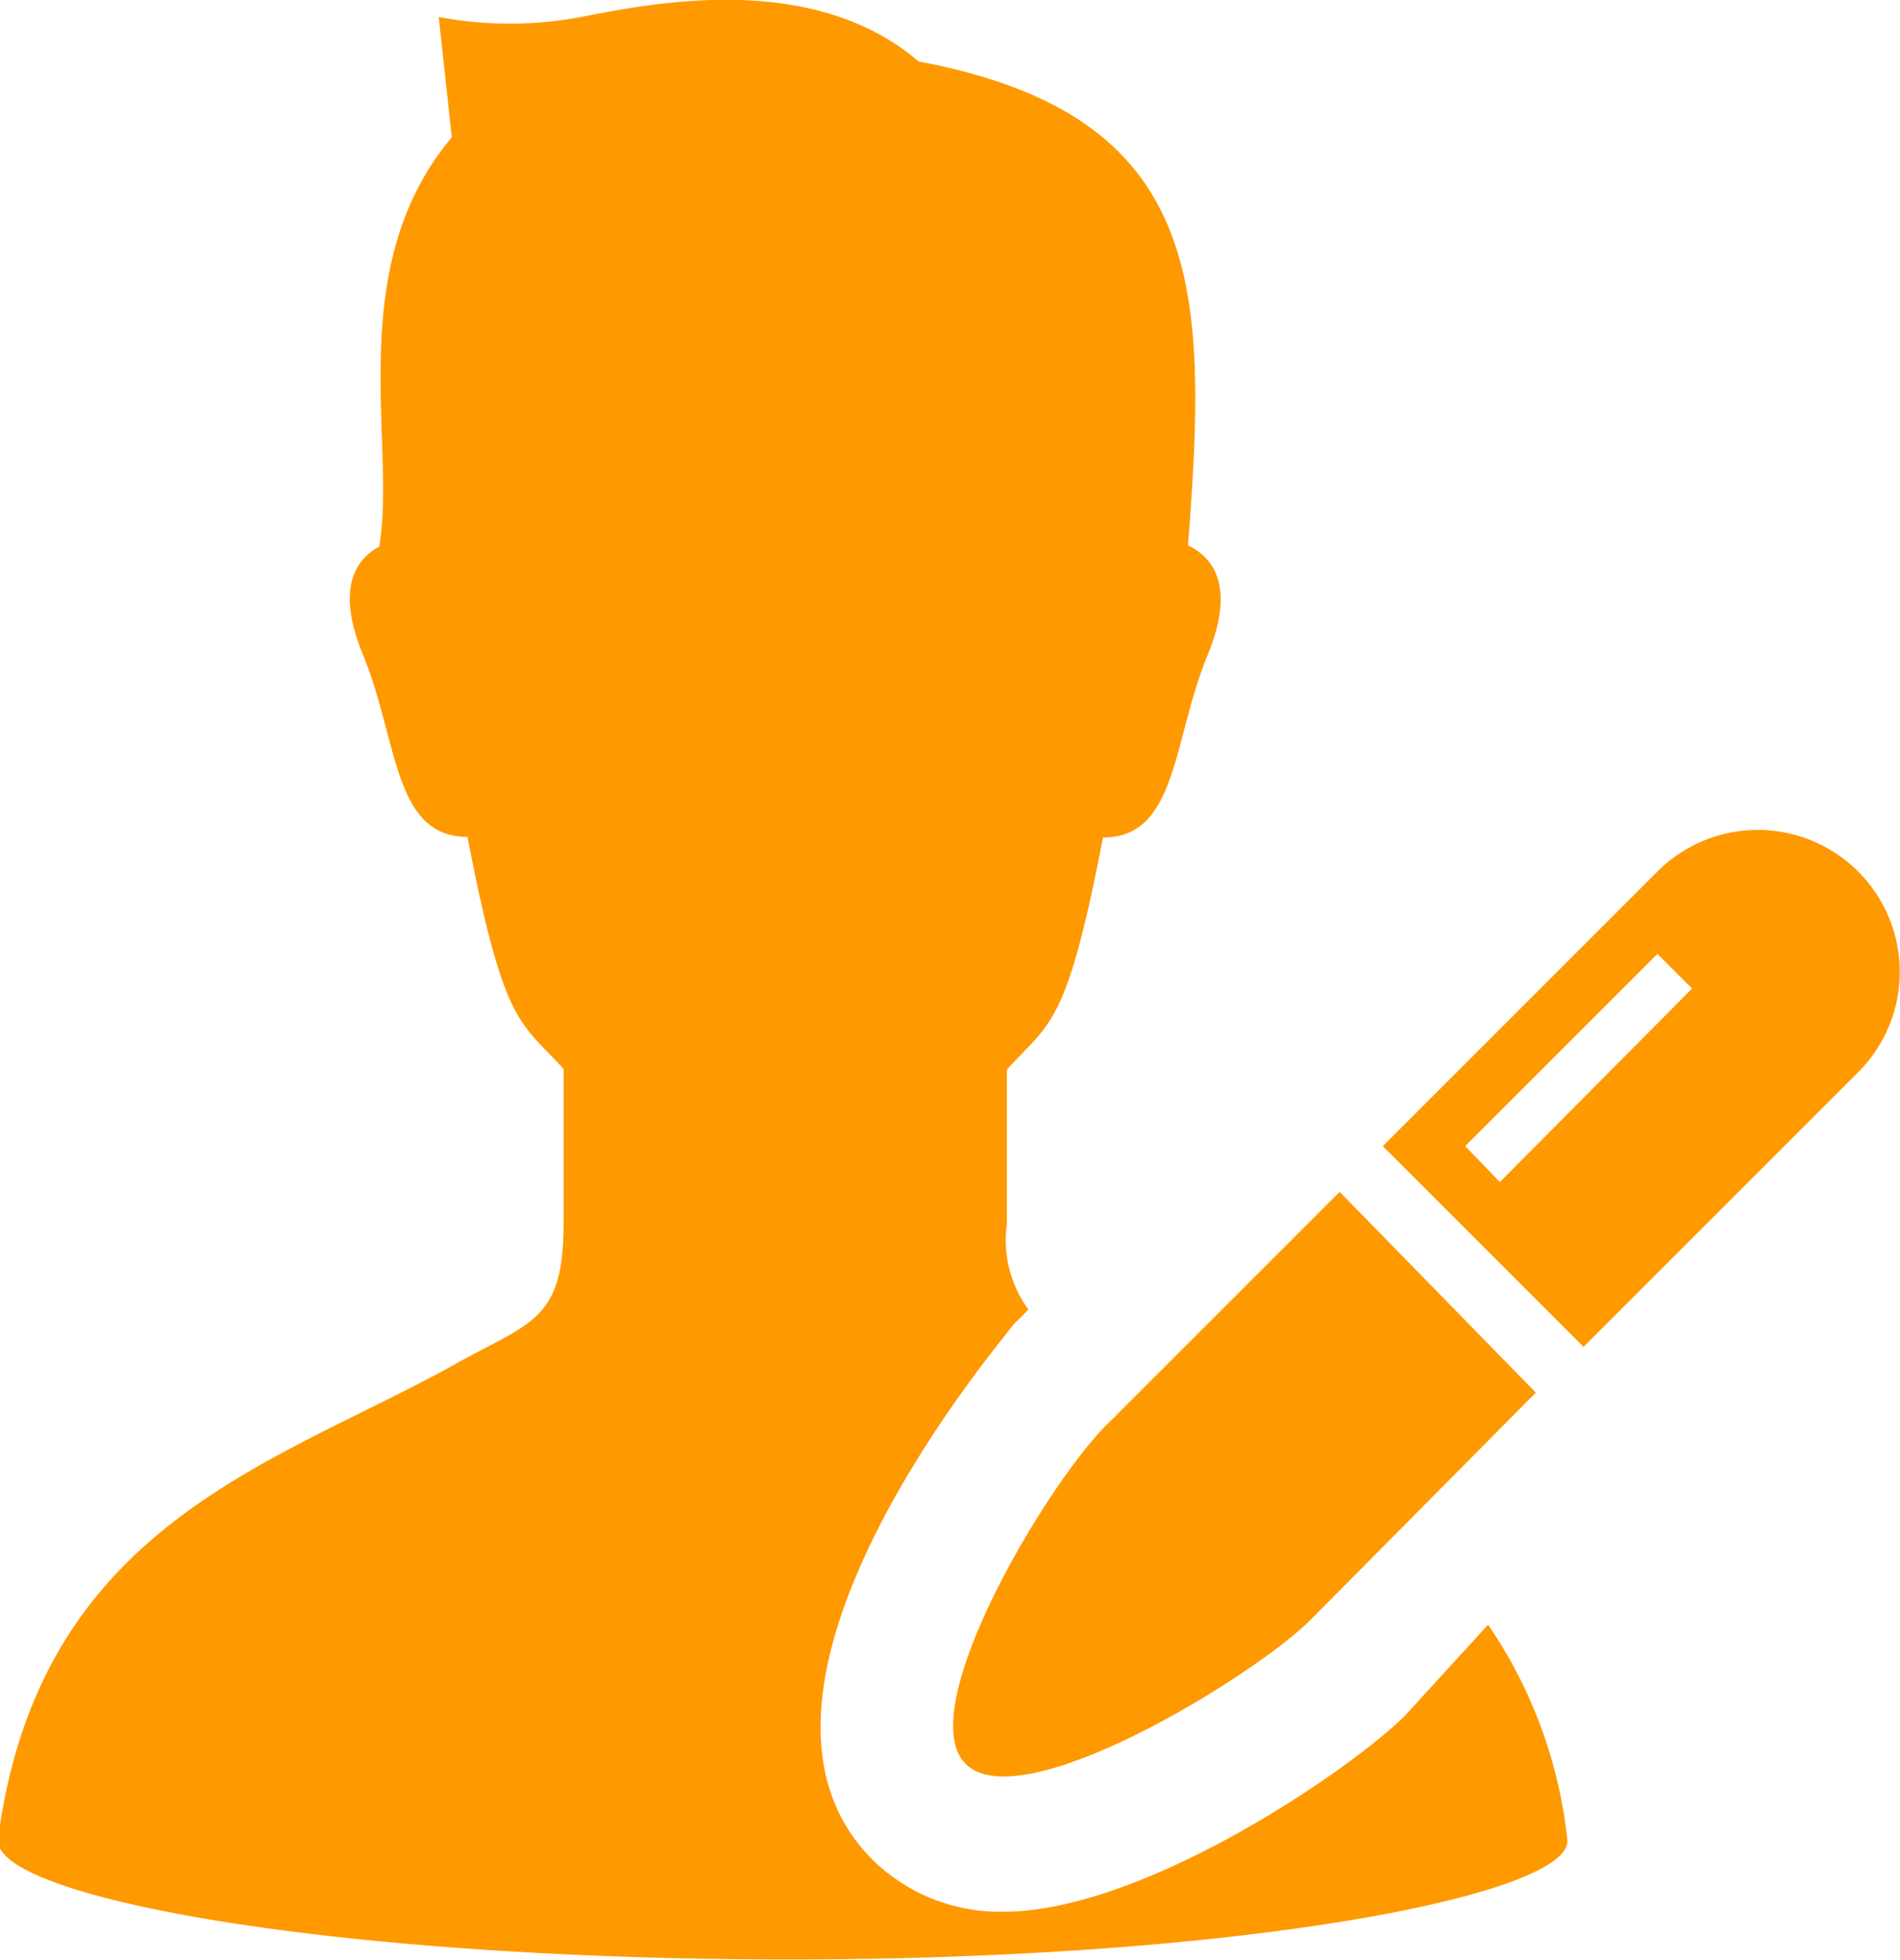 <svg id="レイヤー_5" data-name="レイヤー 5" xmlns="http://www.w3.org/2000/svg" viewBox="0 0 29.06 29.98"><defs><style>.cls-1{fill:#FF9900;}</style></defs><title>header_icon_touroku</title><path class="cls-1" d="M26.28,35.45c.85.85,4.42-1.35,5.27-2.2L35,29.77,32,26.7l-3.49,3.49C27.62,31,25.43,34.61,26.28,35.45Z" transform="translate(-11.51 -8.47)"/><path class="cls-1" d="M39.93,21.8a2.17,2.17,0,0,0-3.07,0L32.66,26l3.07,3.07,4.2-4.2A2.17,2.17,0,0,0,39.93,21.8Zm-5.48,4.75L33.92,26l2.94-2.94.53.53Z" transform="translate(-11.51 -8.47)"/><path class="cls-1" d="M33,34.71c-.82.82-4,3-6.14,3h0a2.78,2.78,0,0,1-2-.79C22.21,34.28,27,28.79,27,28.74l.24-.24a1.8,1.8,0,0,1-.33-1.31V24.83c.67-.74.91-.65,1.47-3.55,1.14,0,1.06-1.48,1.6-2.79.44-1.07.07-1.5-.3-1.68.3-3.89.3-6.57-4.12-7.4-1.6-1.37-4-.91-5.16-.68a5.88,5.88,0,0,1-2.18,0l.2,1.84c-1.68,2-.84,4.69-1.11,6.26-.35.19-.67.63-.25,1.65.54,1.31.46,2.79,1.6,2.79.56,2.9.8,2.81,1.47,3.55v2.37c0,1.48-.5,1.5-1.65,2.14-2.76,1.54-6.36,2.44-7,7.26-.12.88,4.95,1.84,12,1.85s12.15-1,12-1.85a7.17,7.17,0,0,0-1.21-3.27Z" transform="translate(-11.51 -8.47)"/></svg>